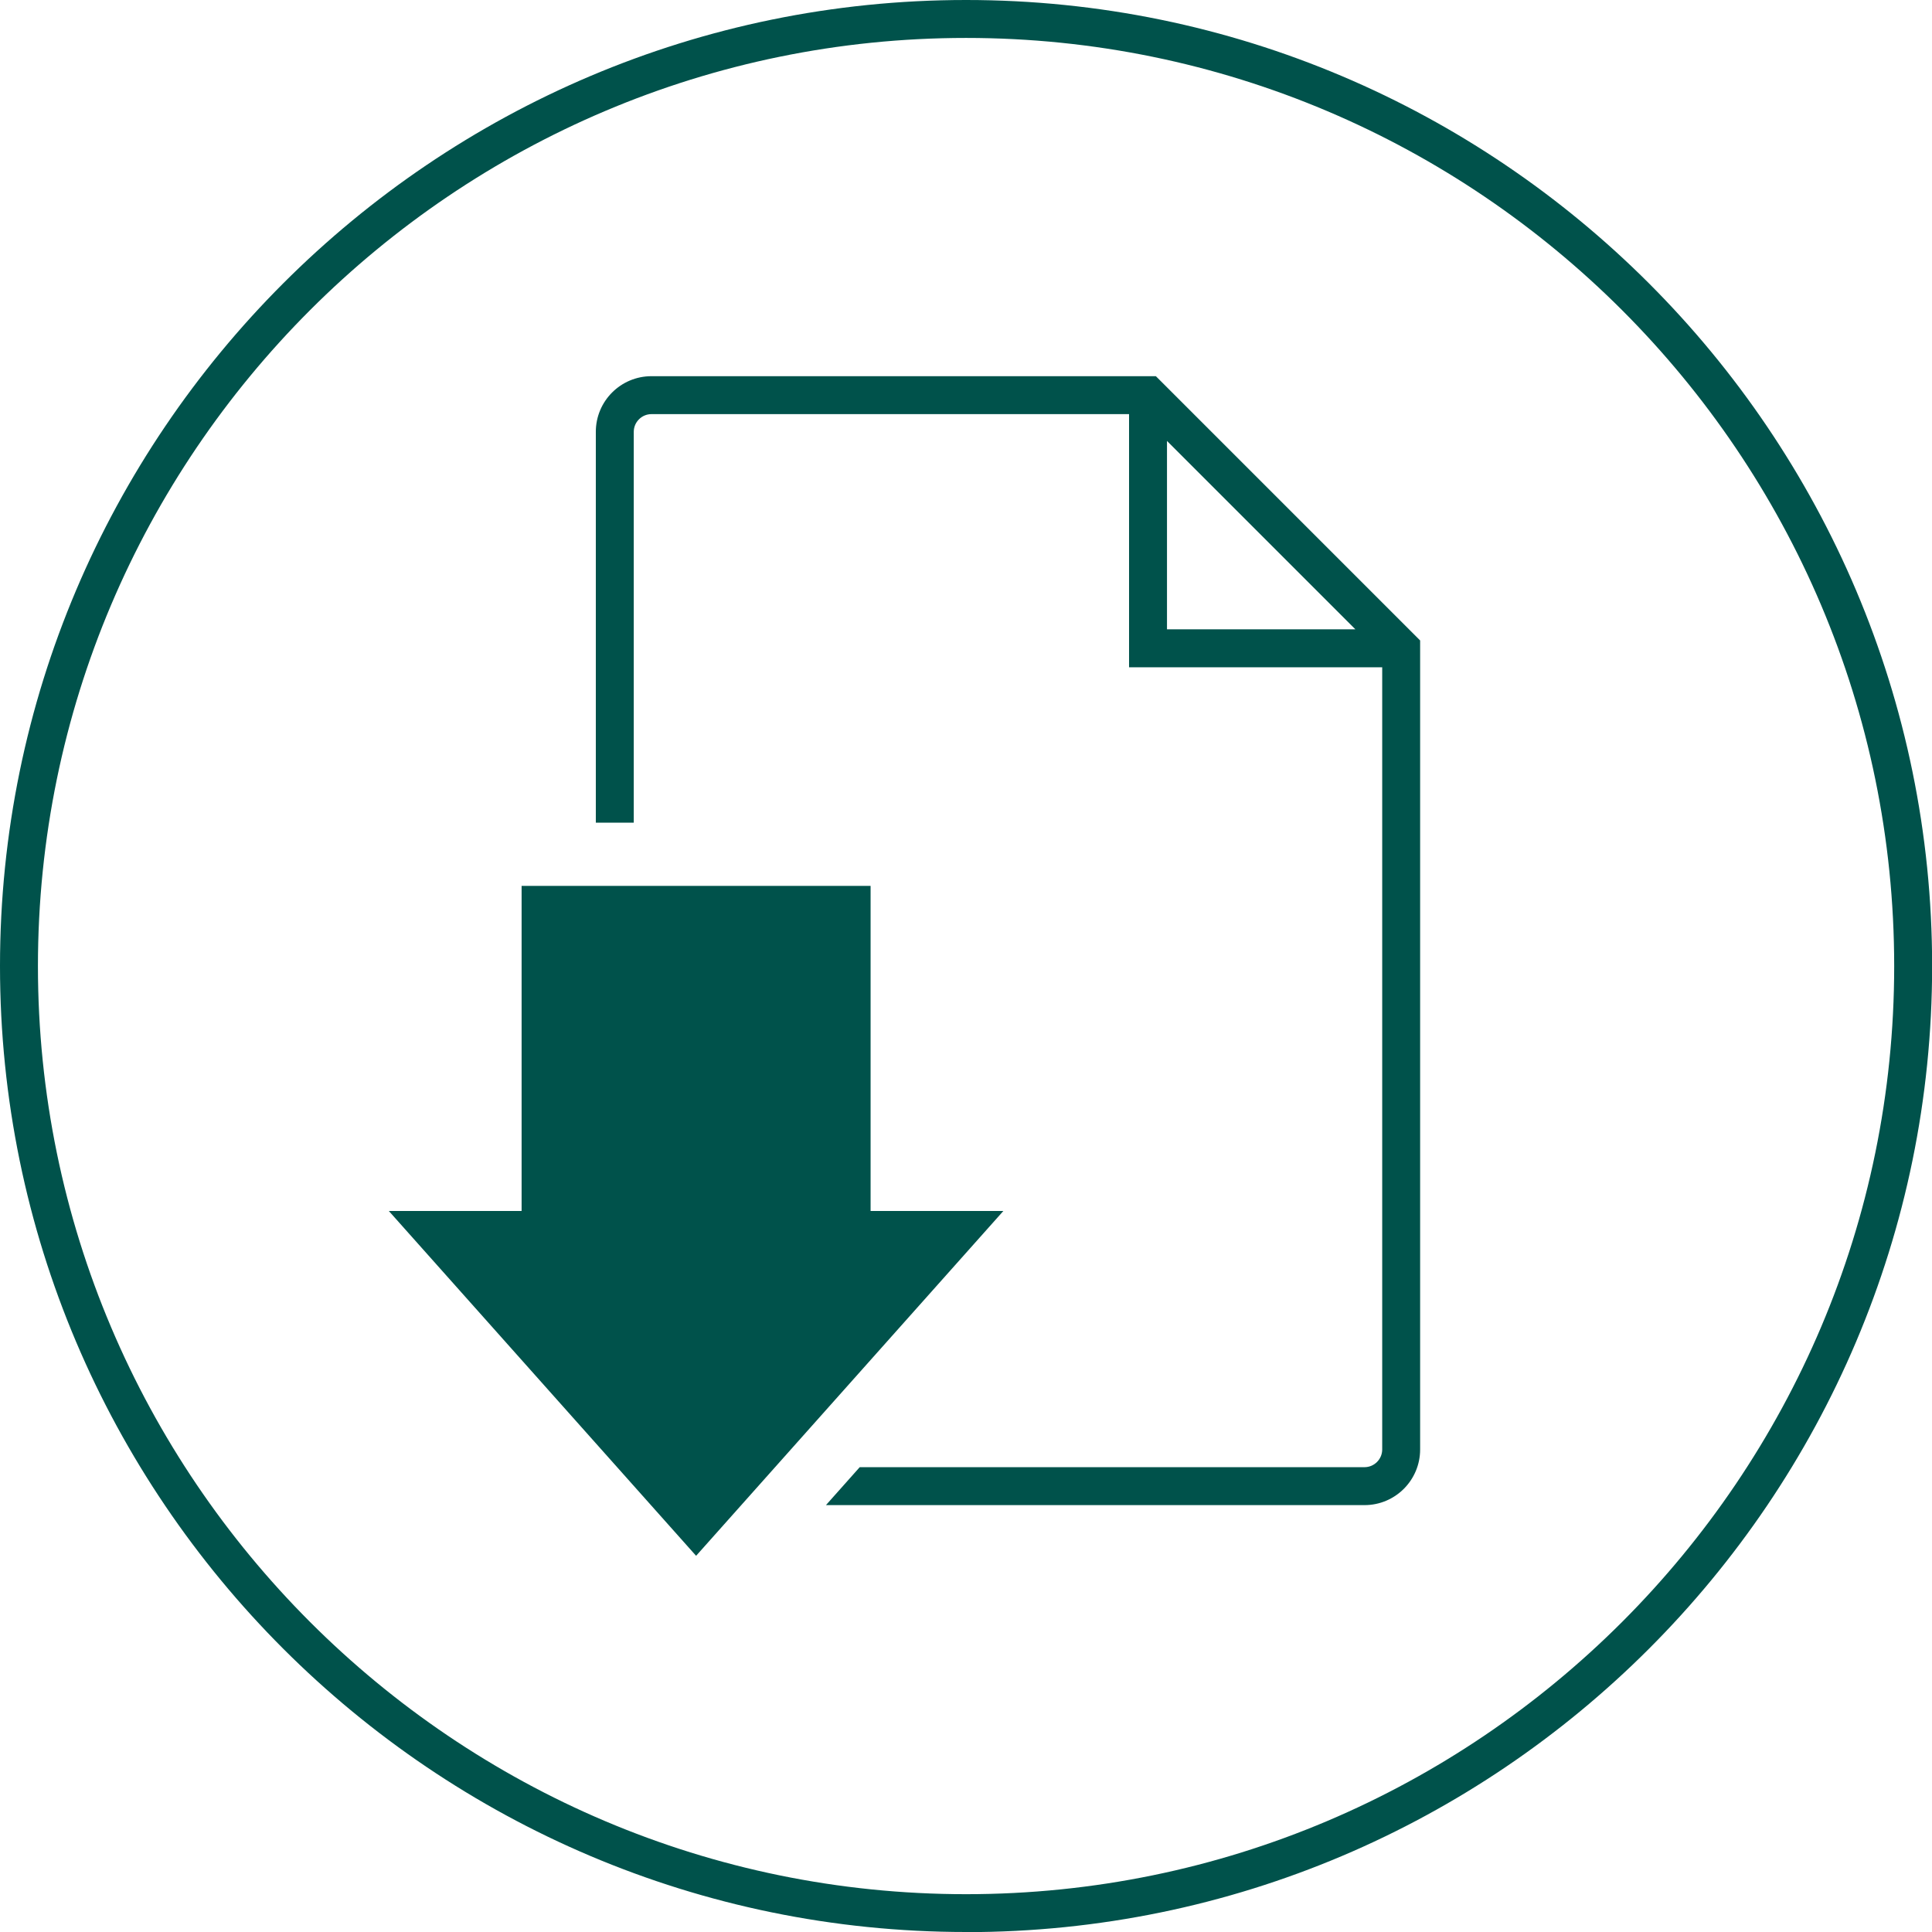 <svg width="154" height="154" viewBox="0 0 154 154" fill="none" xmlns="http://www.w3.org/2000/svg">
<g clip-path="url(#clip0_388_6021)">
<path d="M110.176 48.028L95.158 33.01L92.134 29.986H51.928C49.479 29.986 47.493 31.971 47.493 34.421V65.576H50.517V34.421C50.517 33.645 51.152 33.01 51.928 33.01H89.997V53.188H110.176V115.538C110.176 116.314 109.541 116.949 108.765 116.949H68.528L65.837 119.973H108.765C111.214 119.973 113.199 117.987 113.199 115.538V51.051L110.176 48.028ZM93.021 50.164V35.146L108.039 50.164H93.021Z" fill="#00524B"/>
<path d="M69.395 96.528V70.615H41.577V96.528H30.994L55.486 124.014L79.978 96.528H69.395Z" fill="#00524B"/>
<path d="M77.005 154C34.541 154 0 119.459 0 77.005C0 34.551 34.541 0 77.005 0C119.469 0 154.01 34.541 154.01 77.005C154.01 119.469 119.469 154.01 77.005 154.01V154ZM77.005 3.024C36.215 3.024 3.024 36.215 3.024 77.005C3.024 117.796 36.215 150.986 77.005 150.986C117.796 150.986 150.986 117.796 150.986 77.005C150.986 36.215 117.796 3.024 77.005 3.024Z" fill="#00524B"/>
</g>
<defs>
<clipPath id="clip0_388_6021">
<rect width="154" height="154" fill="white"/>
</clipPath>
</defs>
</svg>
